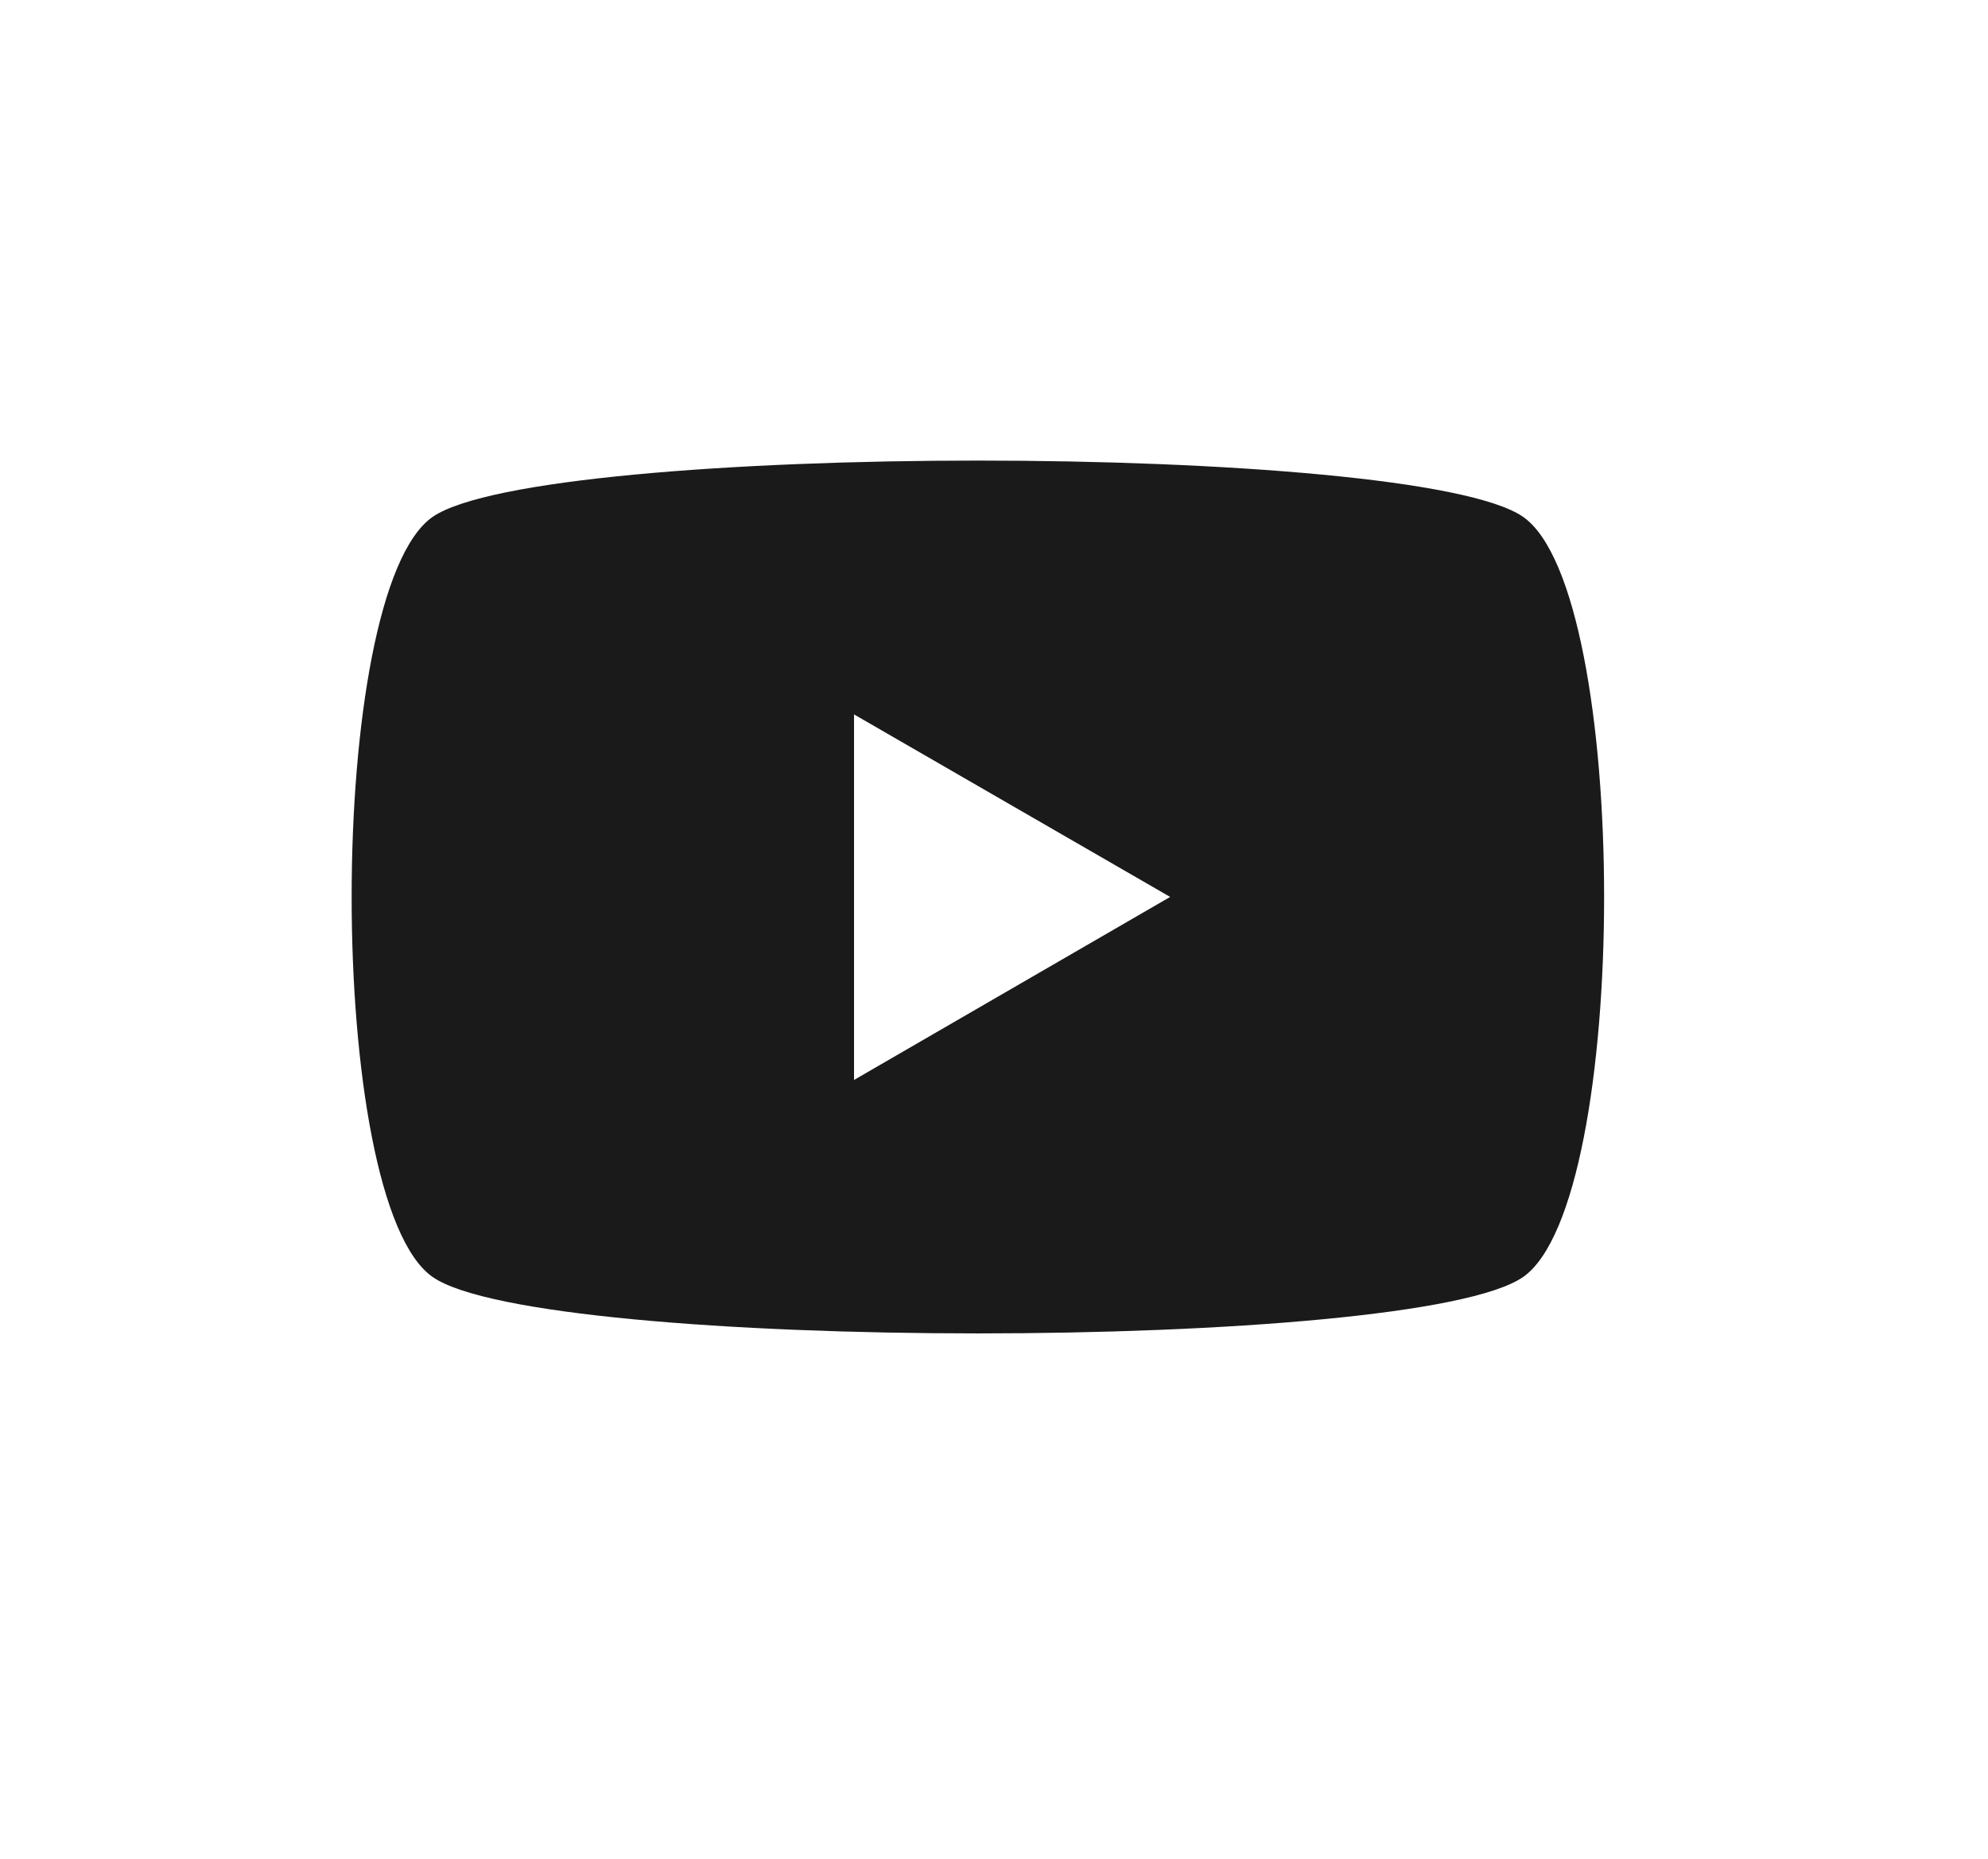 <svg id="Layer_1" data-name="Layer 1" xmlns="http://www.w3.org/2000/svg" viewBox="0 0 116.53 108.98"><defs><style>.cls-1{fill:#1a1a1a;}</style></defs><g id="layer1"><path id="path5068" class="cls-1" d="M57.36,27c-14.4,0-28.8,1.1-32,3.3-6.33,4.41-6.33,40.15,0,44.56s57.59,4.41,63.92,0,6.33-40.15,0-44.56c-3.16-2.2-17.56-3.3-32-3.3Zm-7.3,14.88,18.53,10.7L50.06,63.31Z"/></g></svg>